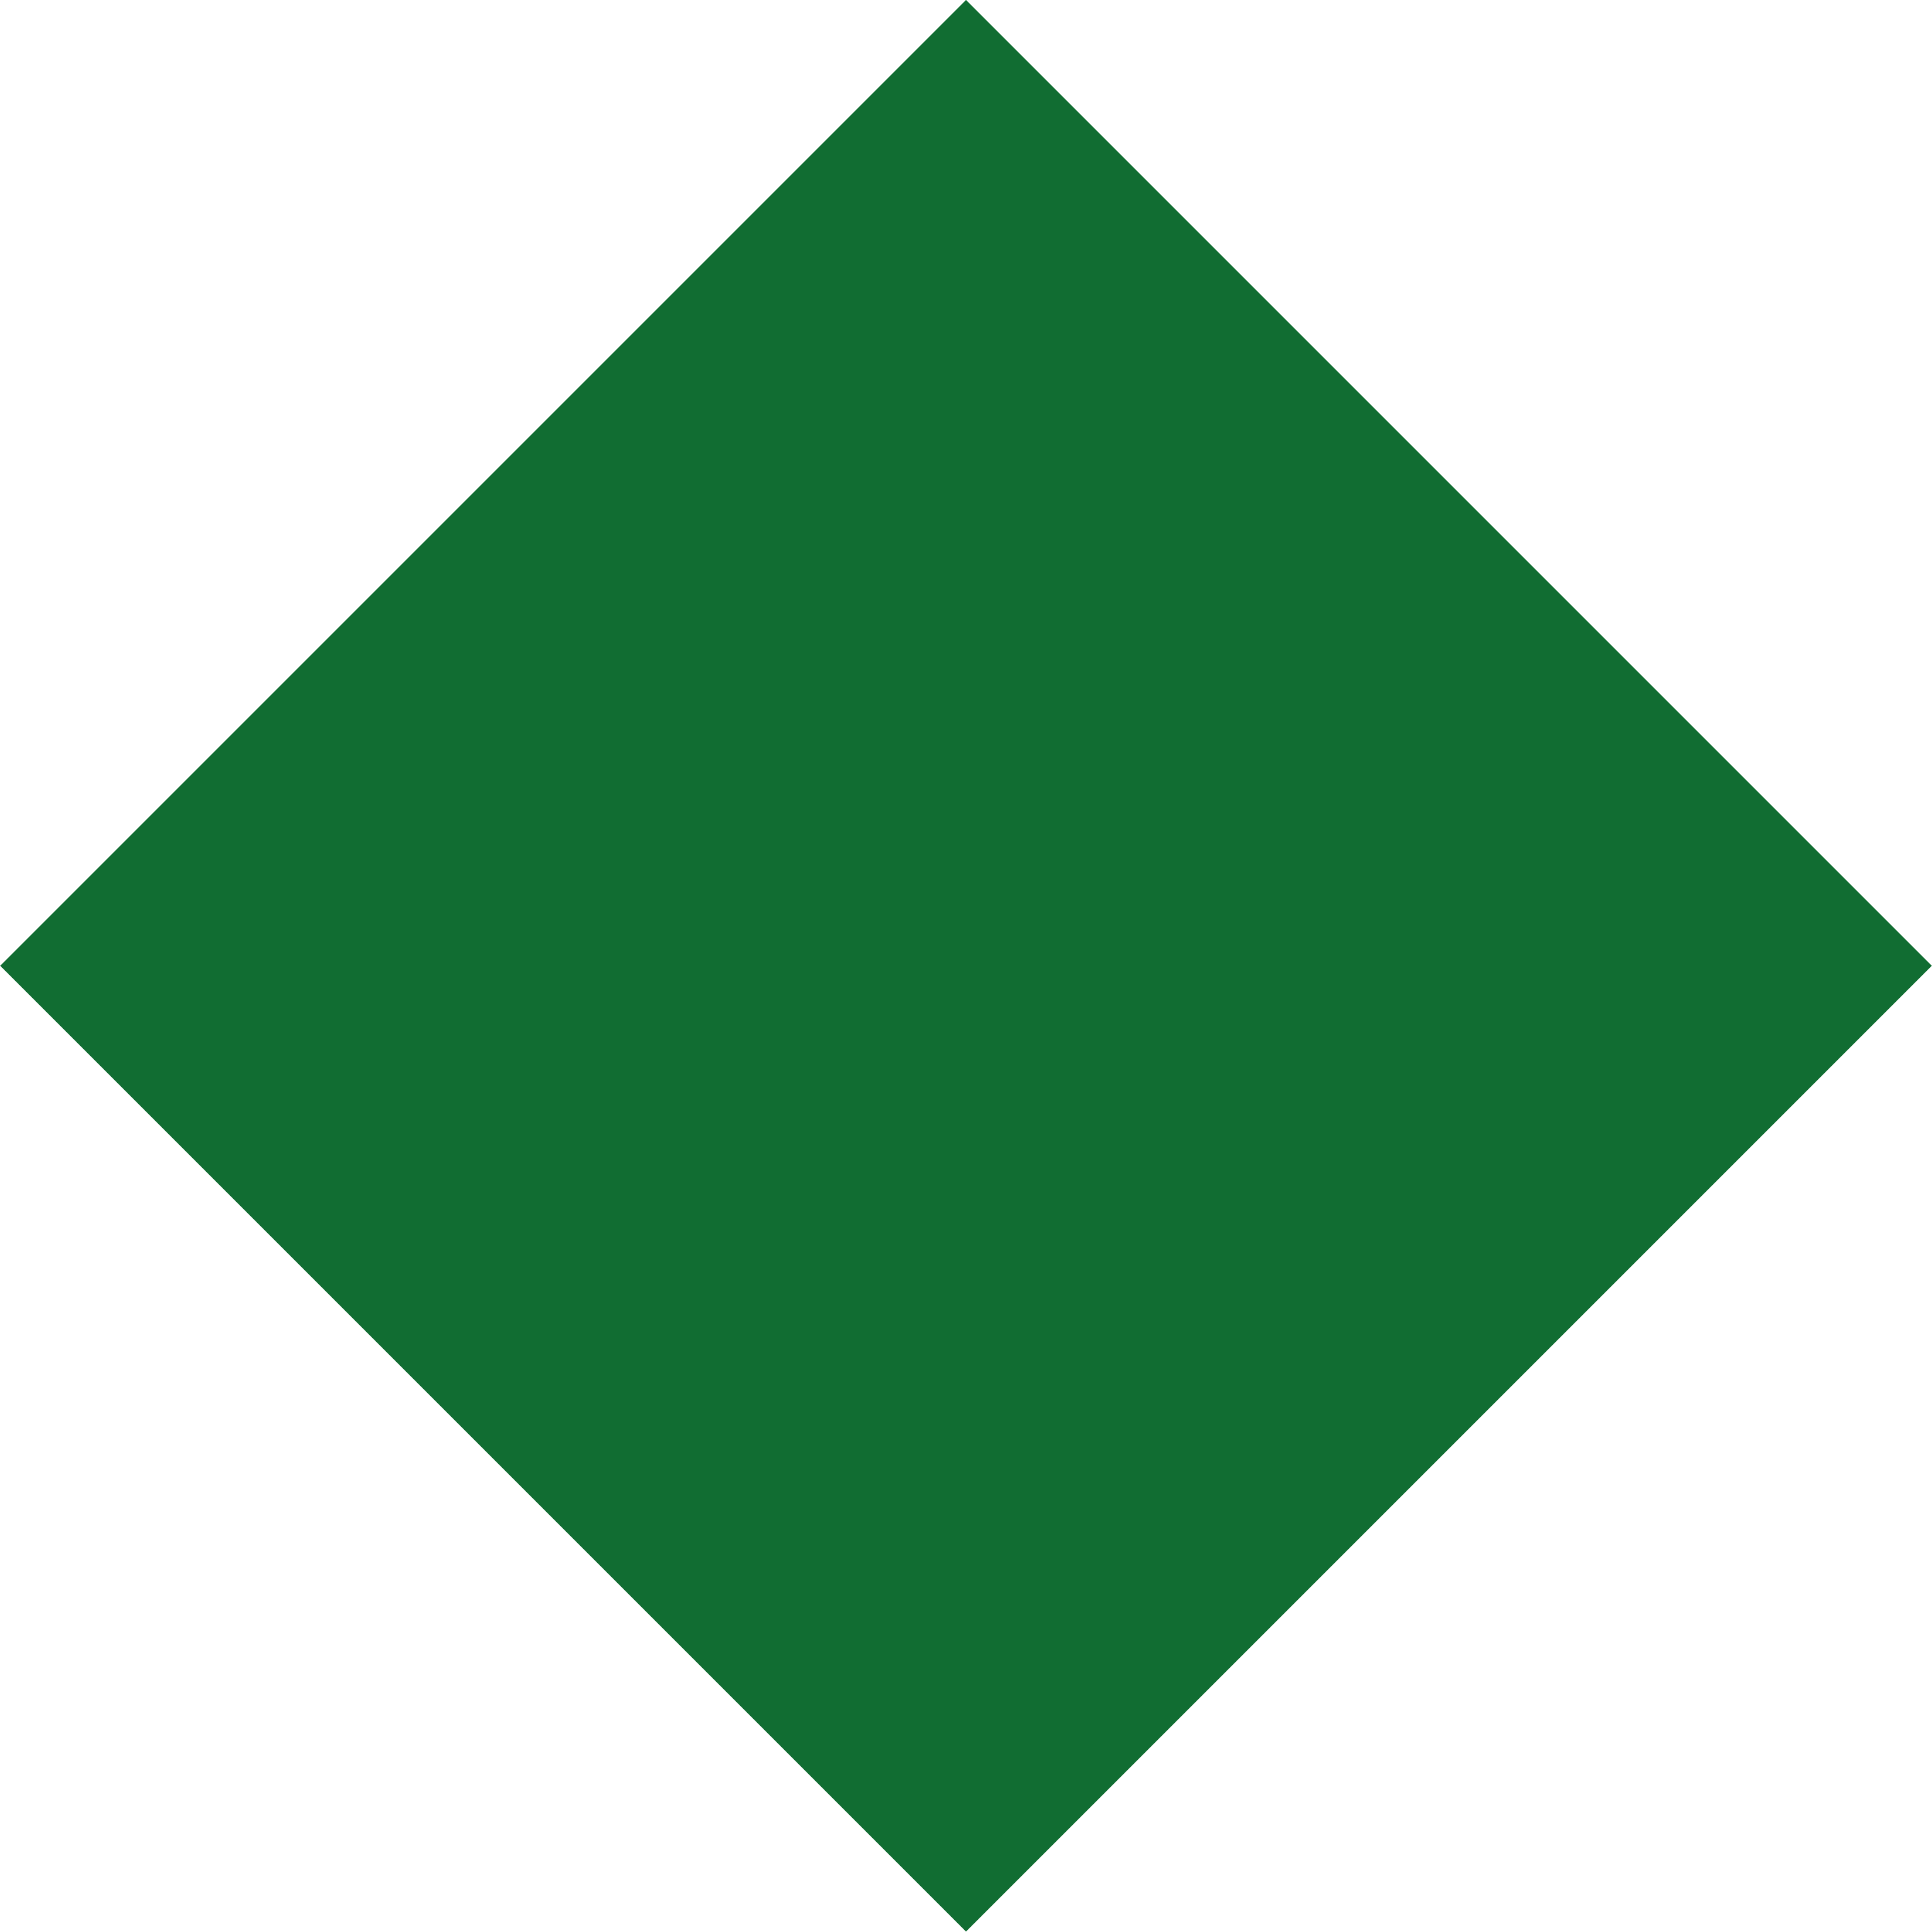 <?xml version="1.0" encoding="UTF-8"?> <svg xmlns="http://www.w3.org/2000/svg" xmlns:xlink="http://www.w3.org/1999/xlink" version="1.1" id="Слой_1" x="0px" y="0px" width="20px" height="20px" viewBox="0 0 20 20" xml:space="preserve"> <rect x="2.929" y="2.929" transform="matrix(0.707 0.707 -0.707 0.707 10 -4.142)" fill="#116D32" width="14.142" height="14.142"></rect> </svg> 